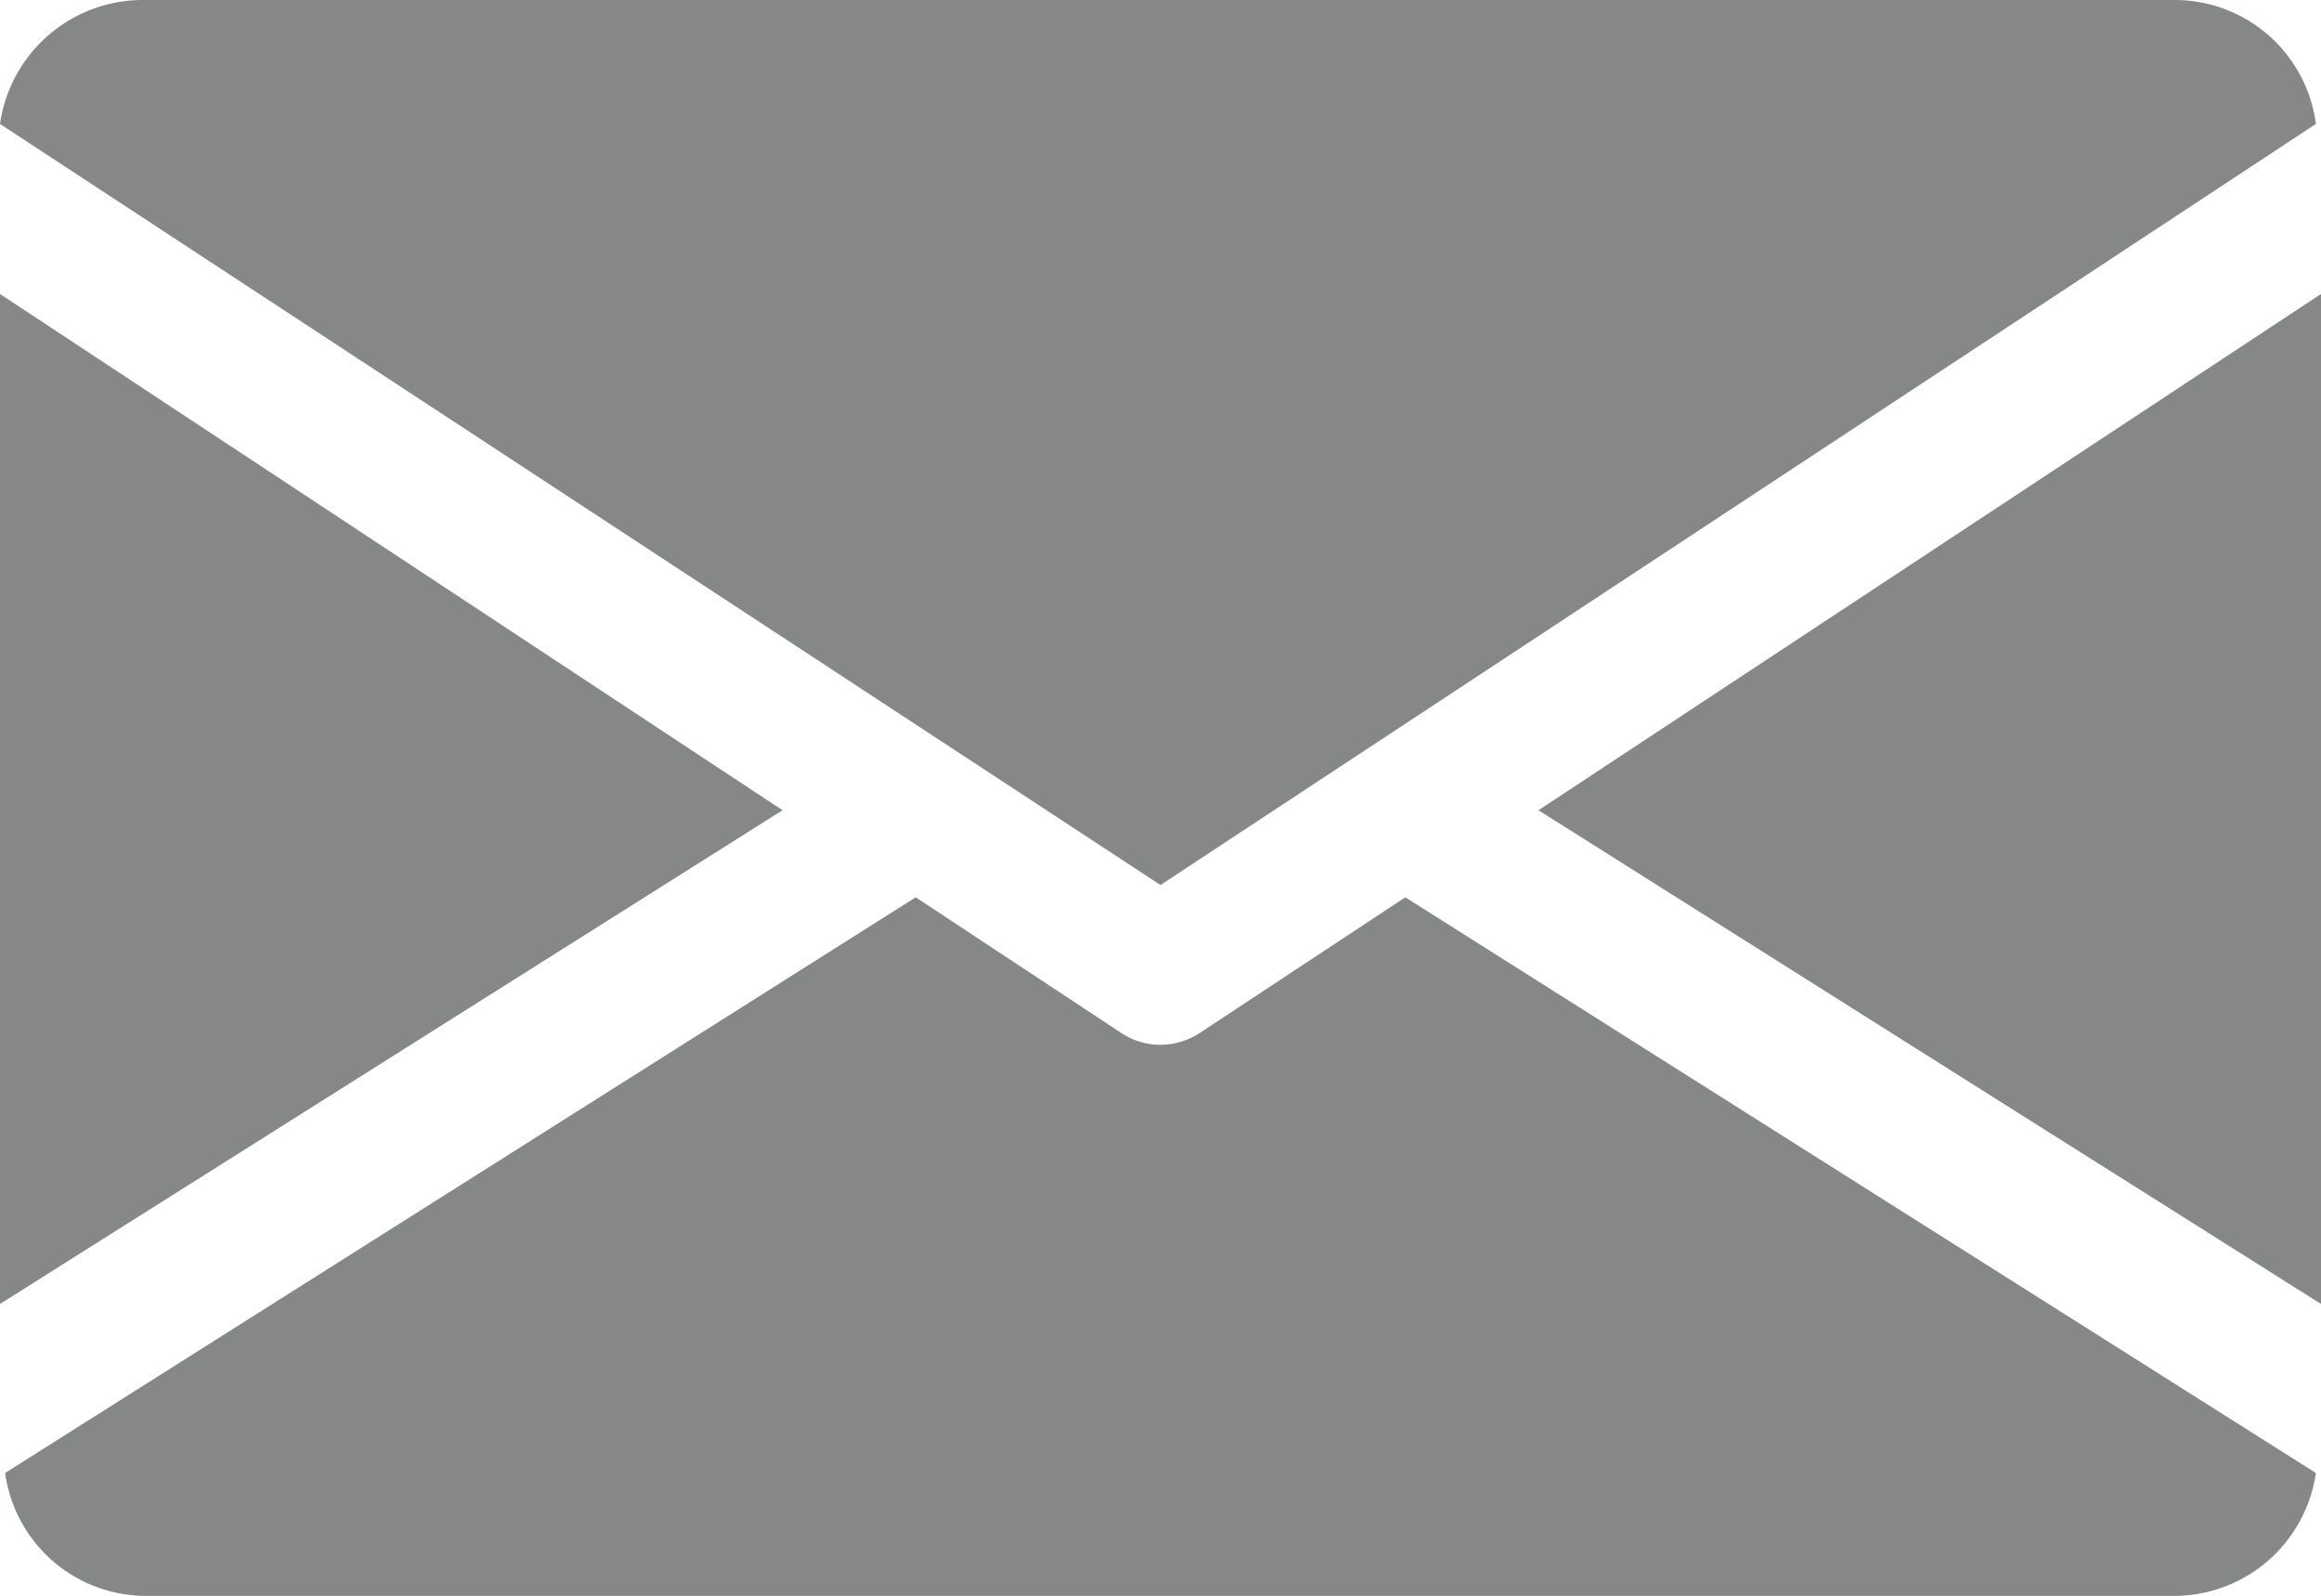 <svg viewBox="0 0 22.66 15.58" xmlns="http://www.w3.org/2000/svg">
  <g data-name="Layer 2" id="Layer_2">
    <g data-name="Layer 1" id="Layer_1-2">
      <g>
        <polygon style="fill: #868787" points="15.02 7.91 22.66 12.73 22.66 2.87 15.02 7.91"/>
        <polygon style="fill: #868787" points="0 2.87 0 12.73 7.64 7.91 0 2.87"/>
        <path style="fill: #868787" d="M21.24,0H1.42A1.41,1.41,0,0,0,0,1.21L11.33,8.64,22.61,1.21A1.39,1.39,0,0,0,21.24,0Z"/>
        <path style="fill: #868787" d="M13.72,8.76l-2,1.32a.71.71,0,0,1-.39.12.69.69,0,0,1-.39-.12l-2-1.32L.05,14.38a1.39,1.39,0,0,0,1.37,1.2H21.24a1.4,1.4,0,0,0,1.37-1.2Z"/>
      </g>
    </g>
  </g>
</svg>

